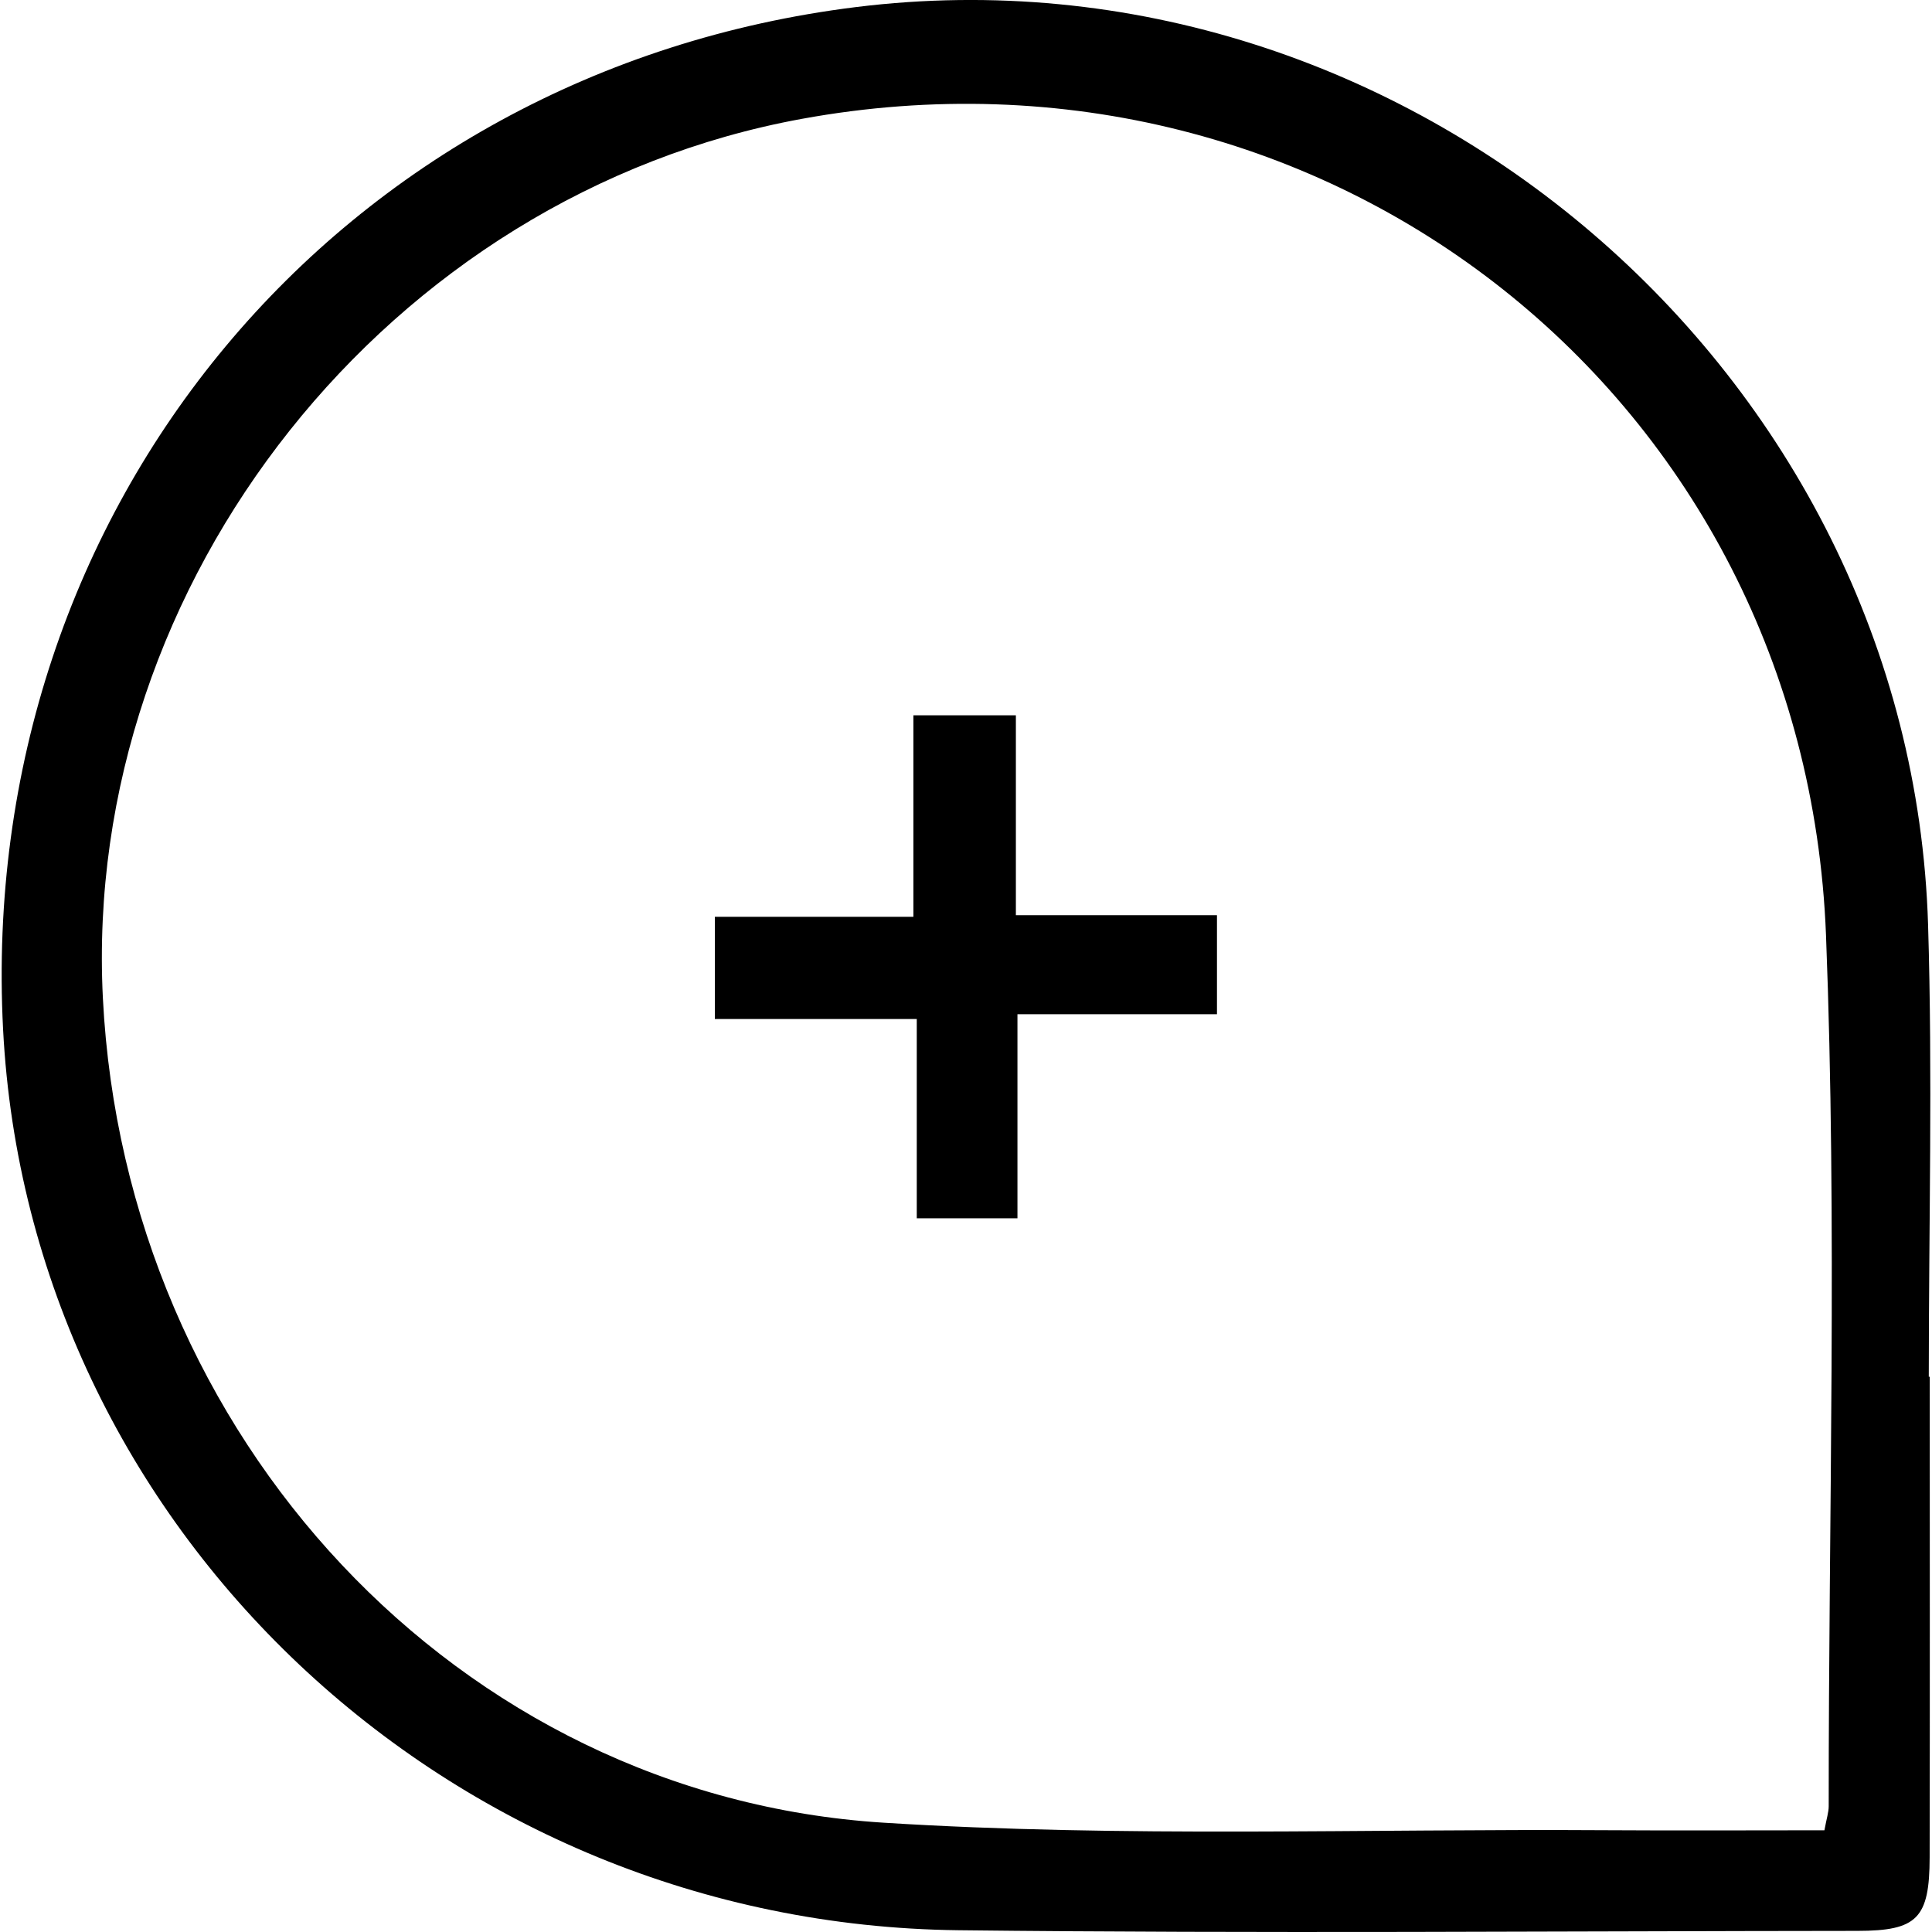 <?xml version="1.0" encoding="UTF-8"?>
<svg id="Warstwa_1" data-name="Warstwa 1" xmlns="http://www.w3.org/2000/svg" version="1.1" viewBox="0 0 60 60">
  <defs>
    <style>
      .cls-1 {
        fill: #000;
        stroke-width: 0px;
      }
    </style>
  </defs>
  <path class="cls-1" d="M59.93,42.756c0,4.975.007,9.951-.003,14.926-.004,1.891-.382,2.282-2.239,2.283-9.307.007-18.616.086-27.922-.02C13.912,59.765.897,47.435.096,31.971-.745,15.739,10.546,2.207,26.589.219c17.05-2.113,32.765,11.303,33.289,28.498.143,4.675.022,9.359.022,14.038.01 0.0.02 0.0.03 0ZM56.659,56.841c.069-.375.133-.561.133-.747-.004-9.019.267-18.049-.084-27.055C56.06,12.369,41.232.705,24.897,3.692,12.092,6.033,2.541,18.05,3.195,30.996c.688,13.622,11.018,24.775,24.239,25.609,7.461.471,14.97.186,22.457.234,2.213.014,4.427.002,6.768.002Z"/>
  <path class="cls-1" d="M31.55,28.422h6.244v3.076h-6.196v6.337h-3.127v-6.188h-6.27v-3.175h6.165v-6.257h3.183v6.207Z"/>
</svg>